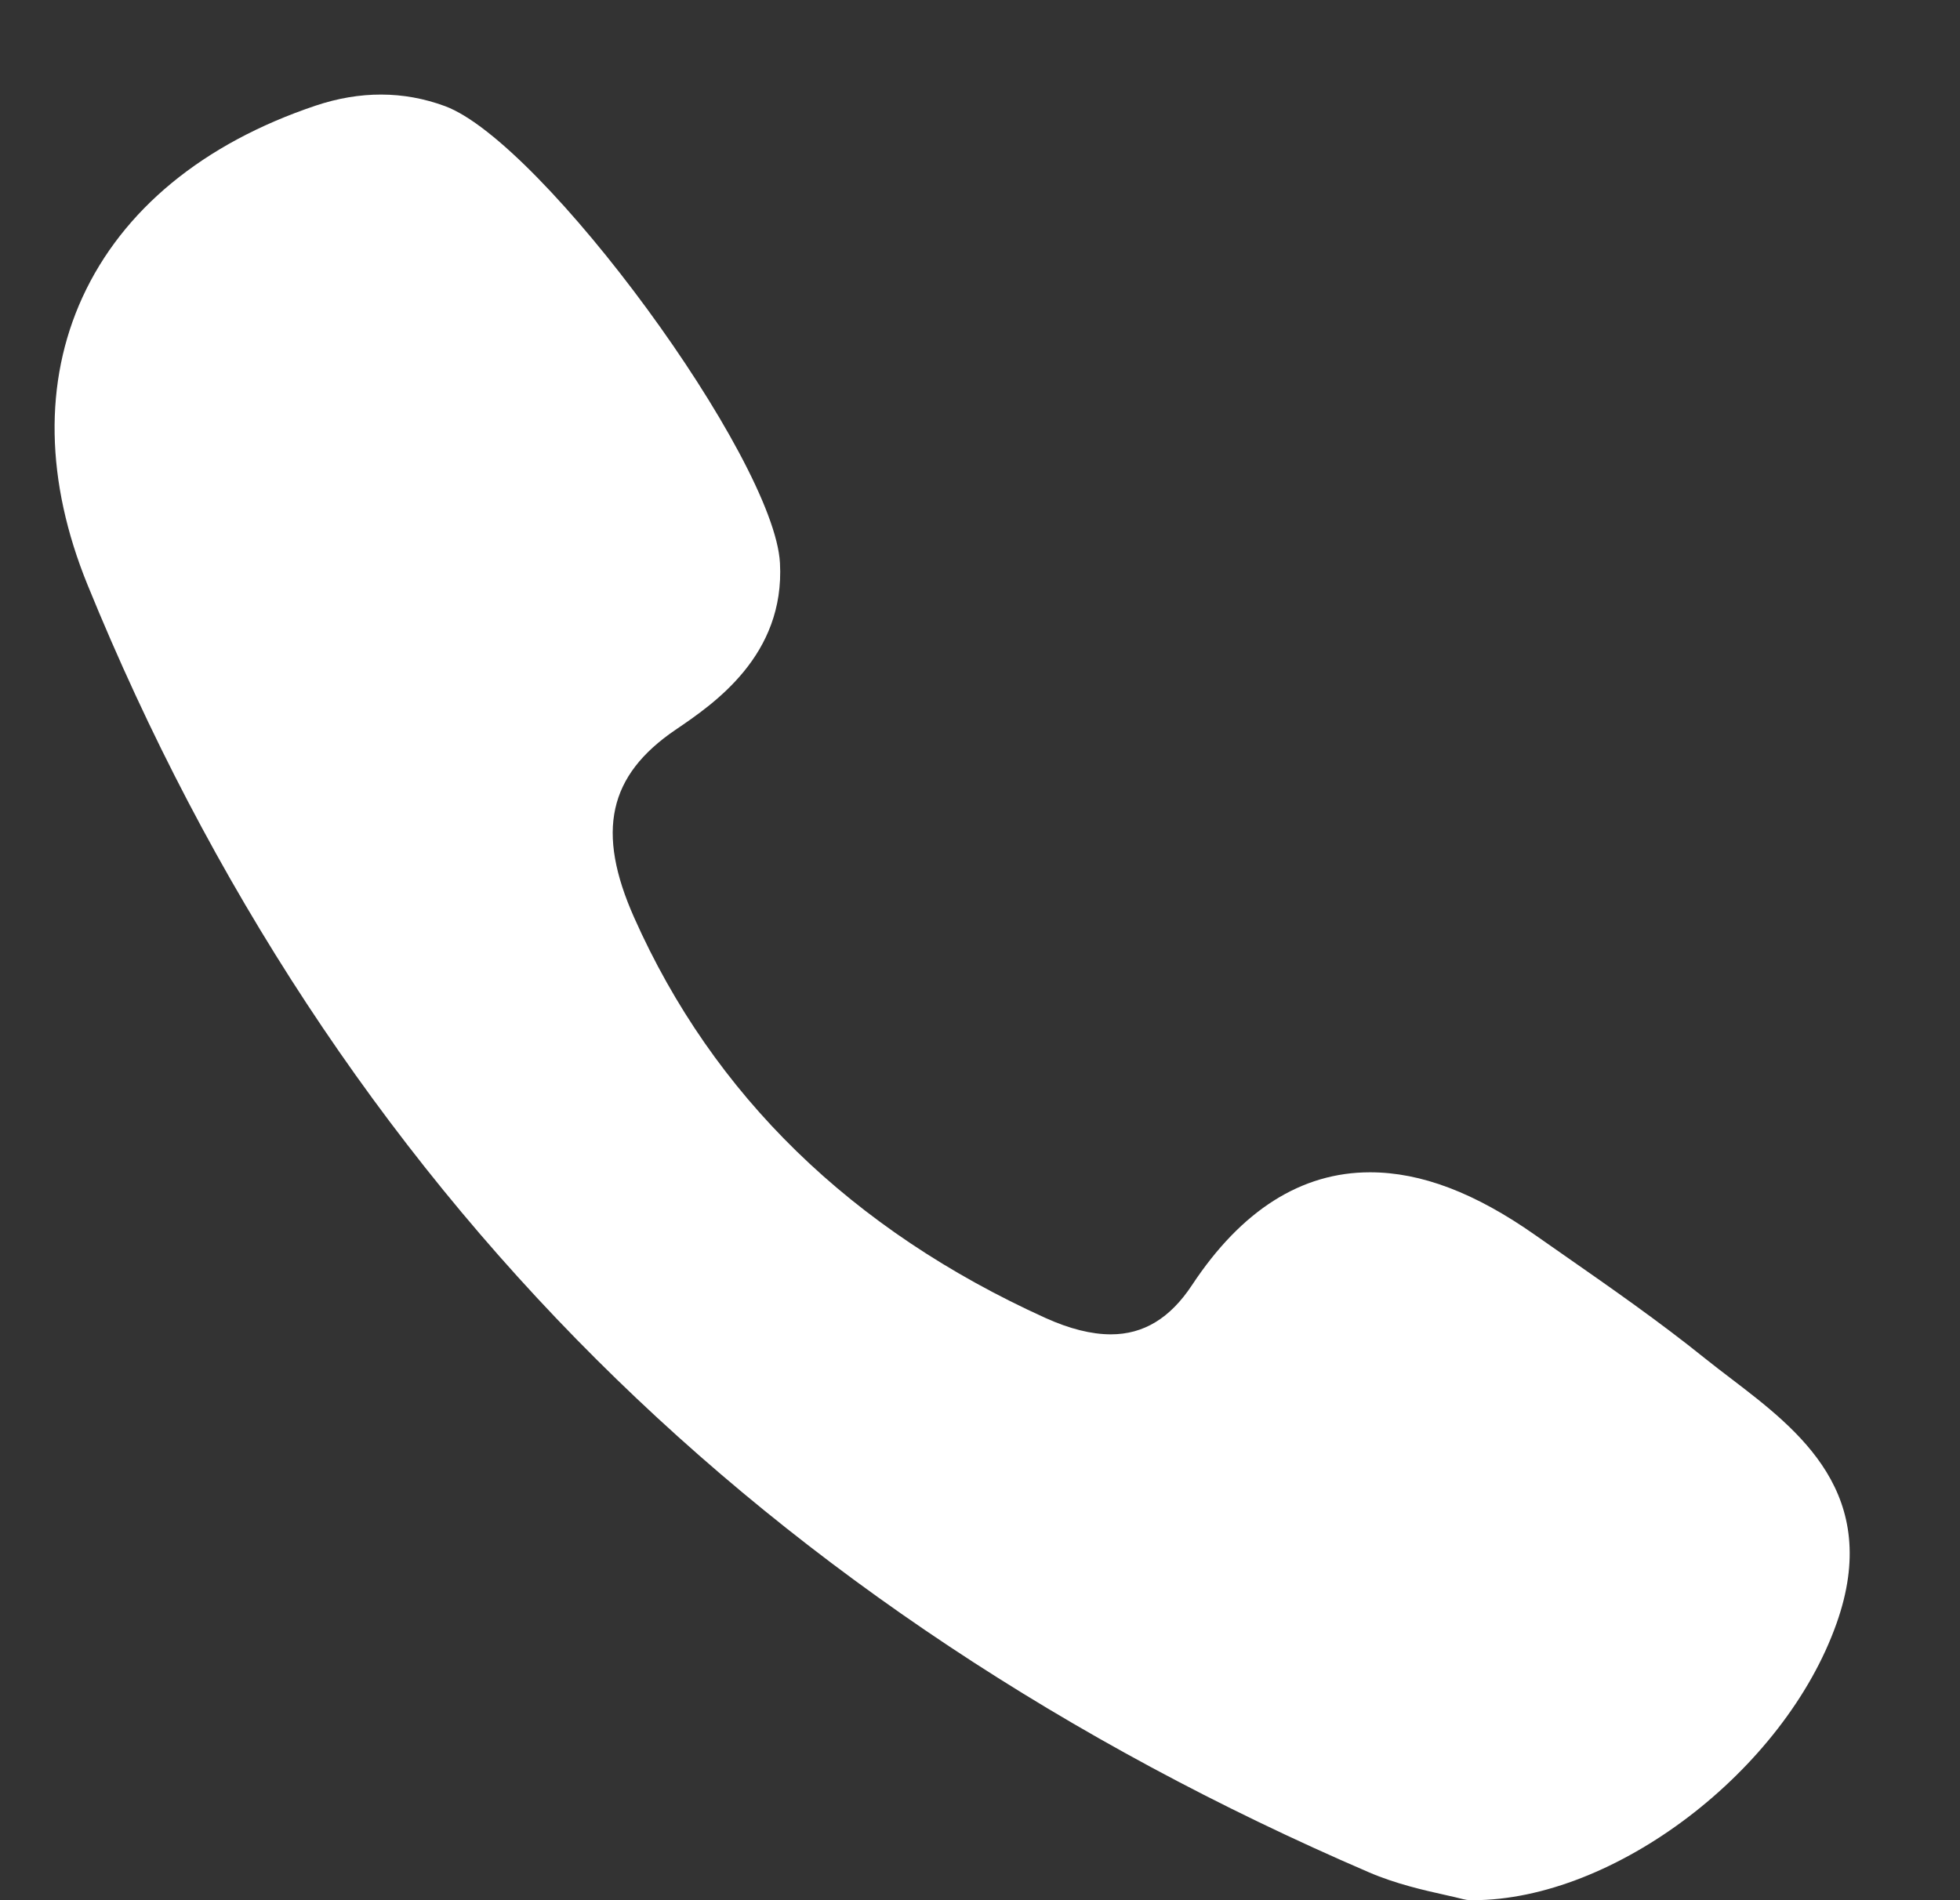 <svg width="33" height="32" viewBox="0 0 33 32" fill="none" xmlns="http://www.w3.org/2000/svg">
<rect x="0" y="0" width="33" height="32" fill="#333333" stroke="none"/>
<g id="fi_152851" clip-path="url(#clip0_1015_5051)">
<g id="XMLID_7_">
<path id="XMLID_10_" d="M29.157 23.225C29.007 23.111 28.853 22.993 28.708 22.877C27.941 22.259 27.125 21.69 26.336 21.14C26.172 21.026 26.008 20.912 25.845 20.797C24.834 20.087 23.926 19.742 23.067 19.742C21.91 19.742 20.902 20.381 20.07 21.641C19.701 22.2 19.254 22.471 18.703 22.471C18.377 22.471 18.006 22.378 17.602 22.195C14.339 20.715 12.009 18.447 10.677 15.452C10.033 14.005 10.242 13.059 11.375 12.289C12.019 11.852 13.217 11.038 13.132 9.481C13.036 7.712 9.133 2.391 7.489 1.786C6.793 1.53 6.062 1.528 5.311 1.78C3.421 2.416 2.065 3.532 1.388 5.007C0.735 6.433 0.764 8.107 1.474 9.849C3.525 14.884 6.408 19.274 10.045 22.896C13.604 26.443 17.979 29.347 23.047 31.53C23.504 31.727 23.983 31.834 24.333 31.912C24.453 31.939 24.555 31.962 24.631 31.982C24.672 31.993 24.714 31.999 24.757 32L24.797 32C24.797 32 24.797 32 24.797 32C27.181 32 30.043 29.822 30.922 27.338C31.693 25.164 30.287 24.089 29.157 23.225Z" fill="white"/>
</g>
</g>
<defs>
<clipPath id="clip0_1015_5051">
<rect width="32" height="32" fill="white" transform="translate(0.5)"/>
</clipPath>
</defs>
</svg>
